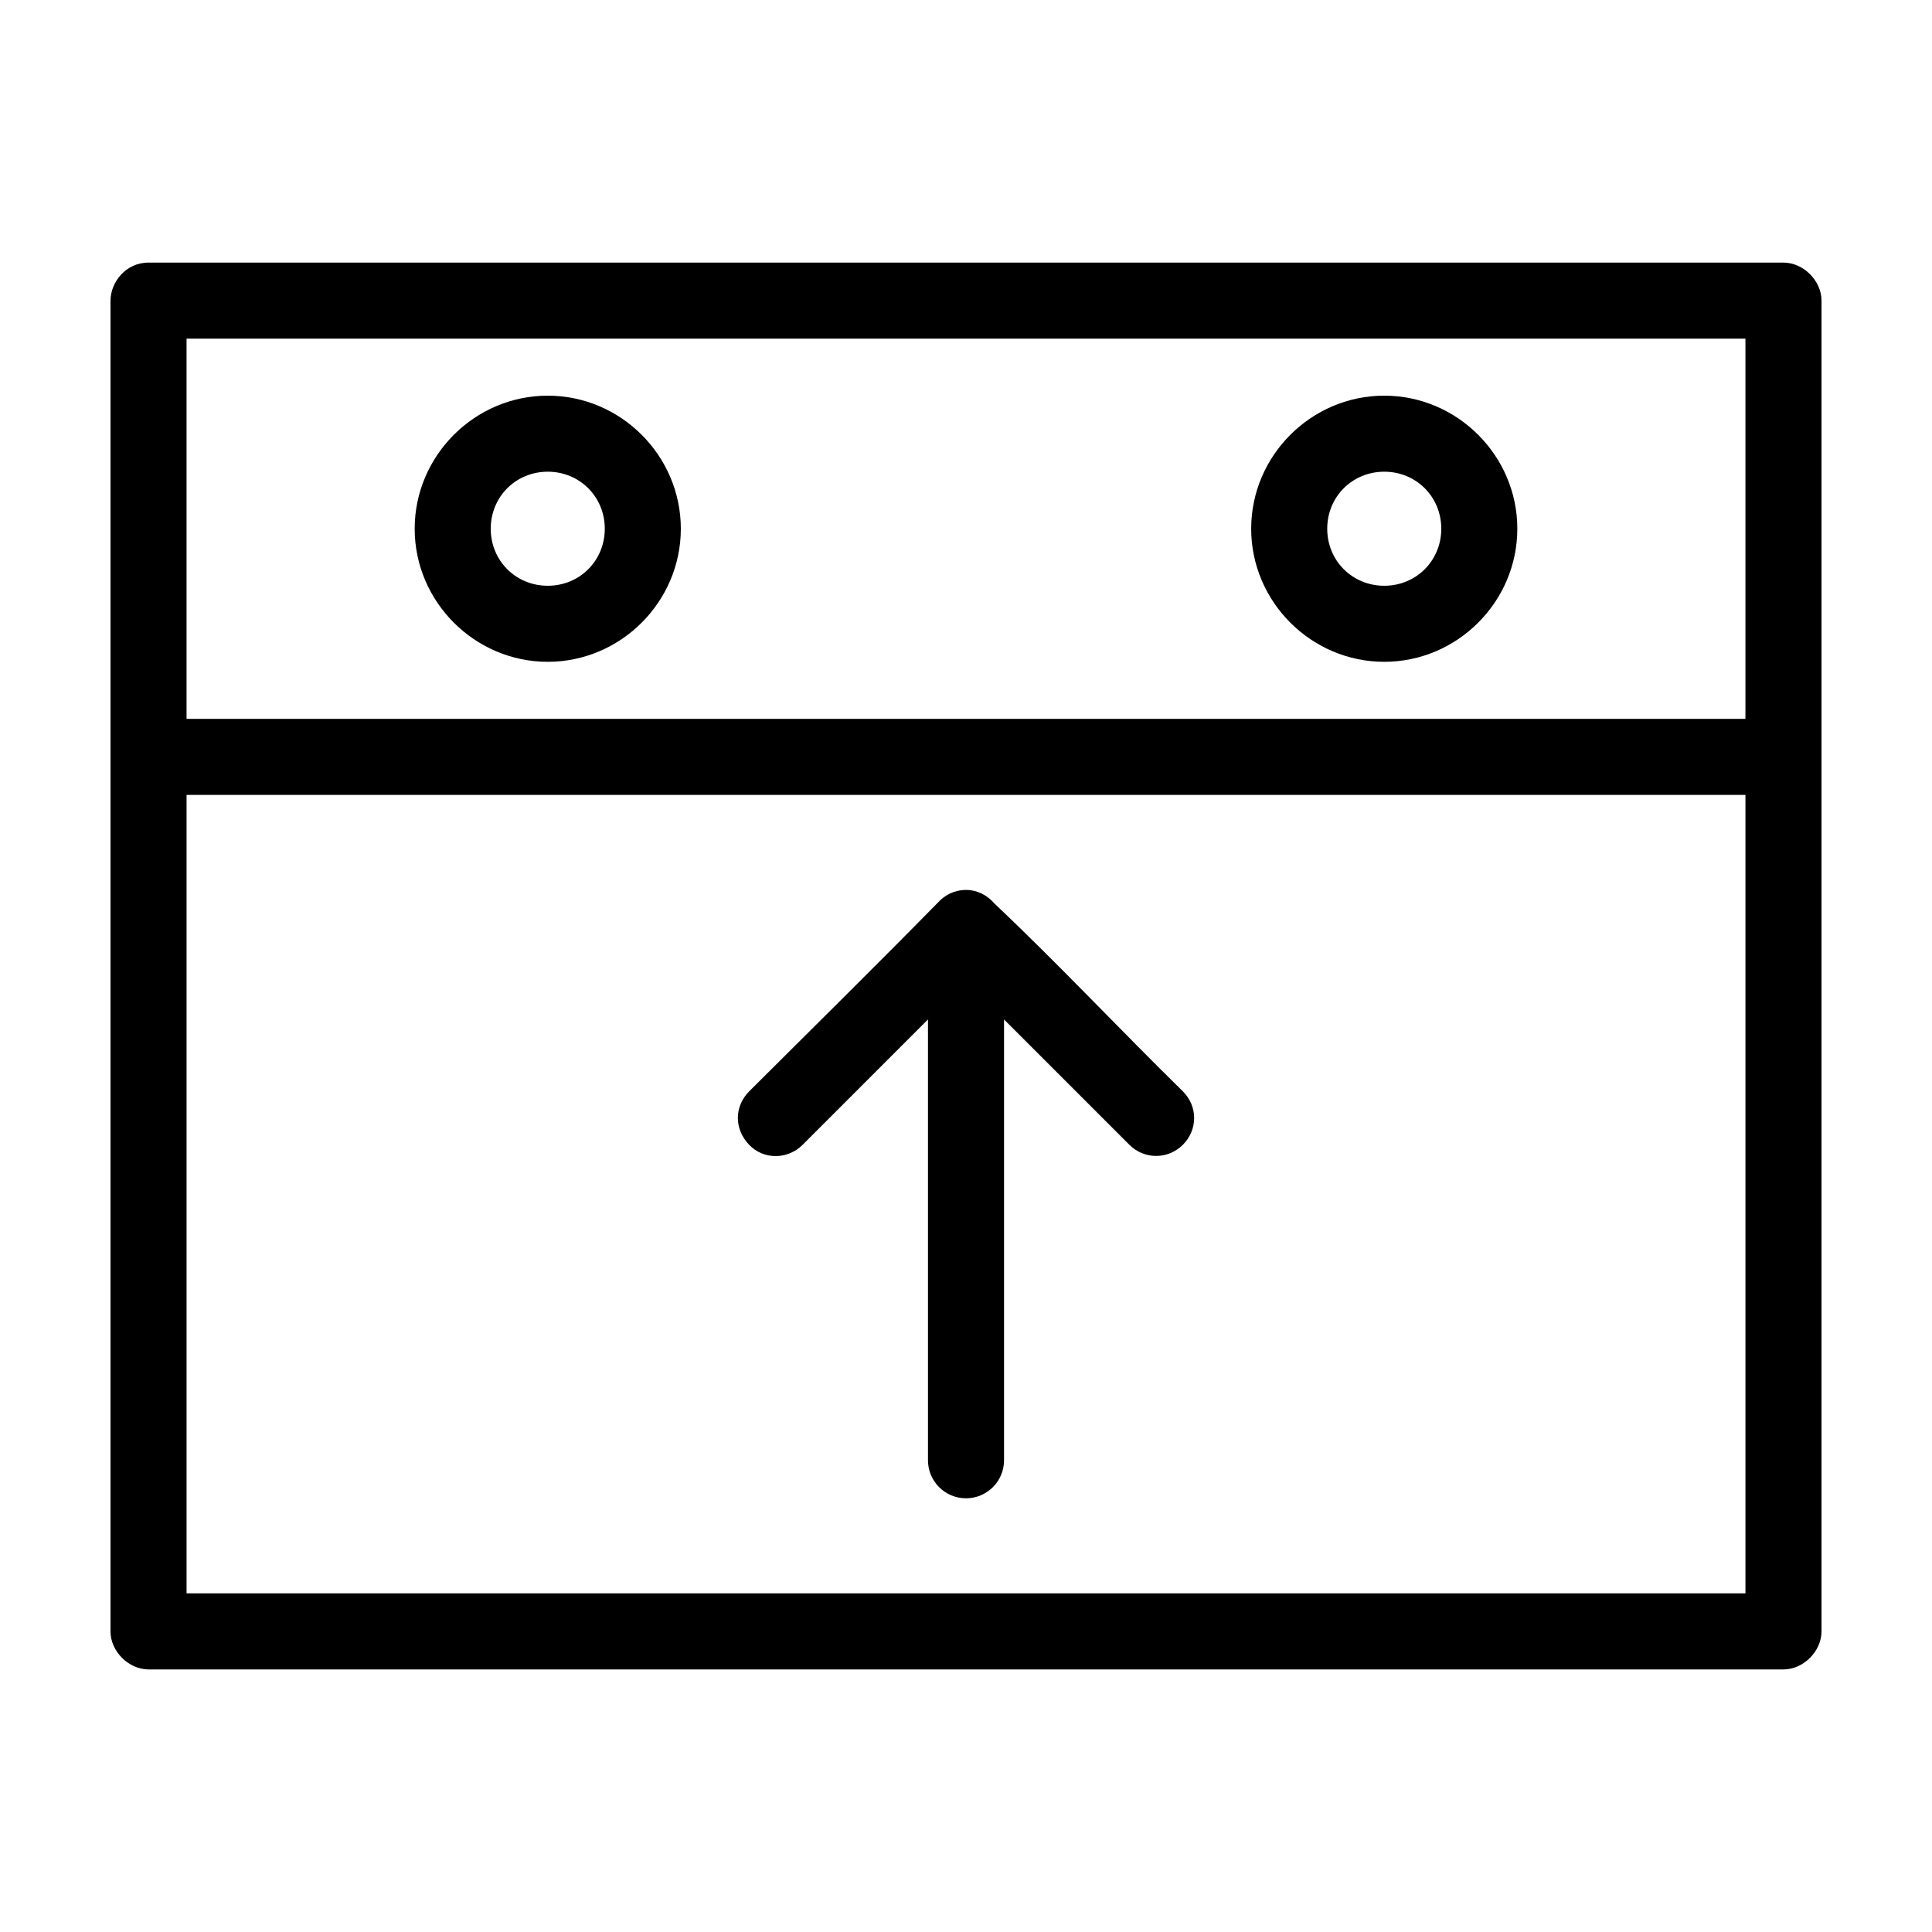<?xml version="1.0" encoding="UTF-8"?>
<!-- Uploaded to: SVG Repo, www.svgrepo.com, Generator: SVG Repo Mixer Tools -->
<svg fill="#000000" width="800px" height="800px" version="1.1" viewBox="144 144 512 512" xmlns="http://www.w3.org/2000/svg">
 <path d="m183.36 213.59c-6.141-0.004-10.07 5.34-10.078 10.078v352.67c0 5.277 4.801 10.074 10.078 10.078h433.28c5.277 0 10.074-4.801 10.078-10.078v-352.67c0-5.277-4.801-10.074-10.078-10.078zm10.078 20.152h413.12v100.76h-413.12zm95.723 15.113c-19.359 0-35.266 15.91-35.266 35.266 0 19.359 15.91 35.266 35.266 35.266 19.359 0 35.266-15.91 35.266-35.266 0-19.359-15.91-35.266-35.266-35.266zm221.68 0c-19.359 0-35.266 15.91-35.266 35.266 0 19.359 15.91 35.266 35.266 35.266 19.359 0 35.266-15.91 35.266-35.266 0-19.359-15.91-35.266-35.266-35.266zm-221.68 20.152c8.465 0 15.113 6.648 15.113 15.113s-6.648 15.113-15.113 15.113-15.113-6.648-15.113-15.113 6.648-15.113 15.113-15.113zm221.68 0c8.465 0 15.113 6.648 15.113 15.113s-6.648 15.113-15.113 15.113c-8.465 0-15.113-6.648-15.113-15.113s6.648-15.113 15.113-15.113zm-317.4 85.648h413.12v211.6h-413.12zm206.56 25.191c-3.027 0-5.711 1.352-7.559 3.465-16.383 16.684-33.273 33.324-49.91 49.91-3.953 4.016-4.031 9.941 0 14.168 3.84 4.027 10.234 3.934 14.168 0l33.223-33.223v116.82c0 5.566 4.512 10.078 10.078 10.078s10.078-4.512 10.078-10.078v-116.82l33.219 33.219c3.934 3.934 10.234 3.934 14.168 0 3.934-3.934 4.051-10.117 0-14.168-16.688-16.363-33.199-33.977-49.91-49.75-1.848-2.164-4.488-3.621-7.559-3.621z"/>
</svg>